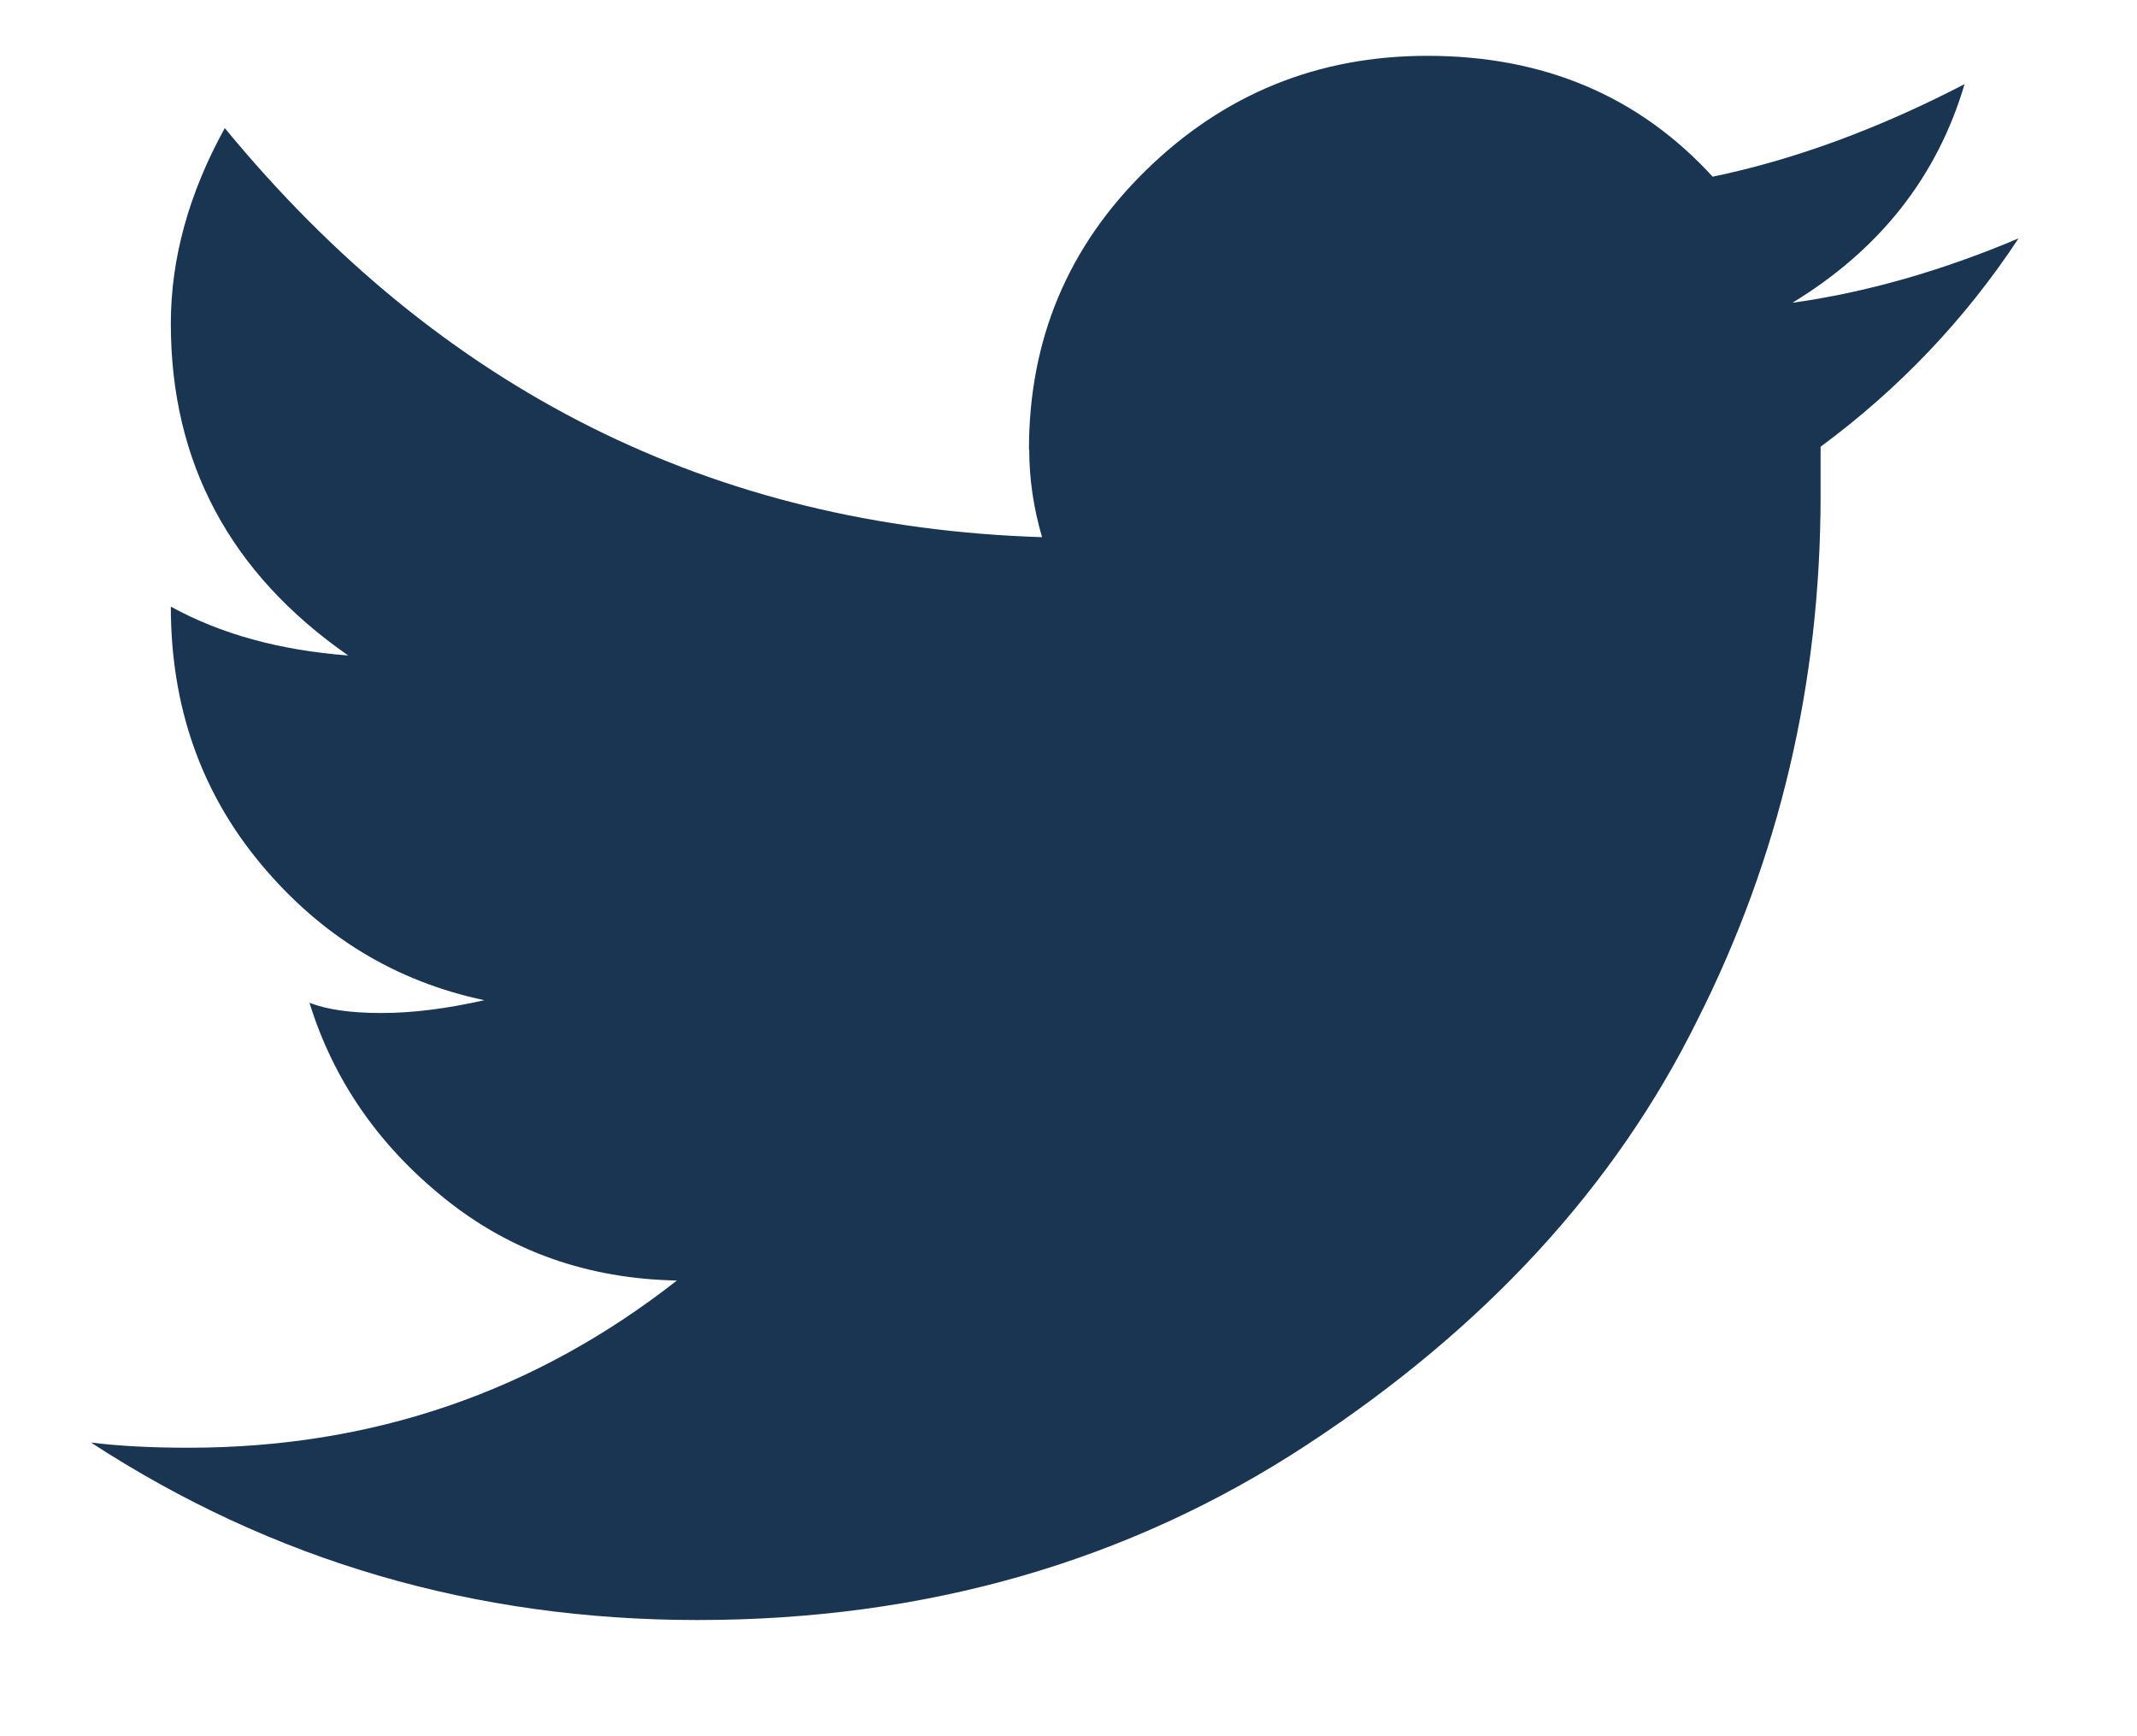 <svg height="13" viewBox="0 0 16 13" width="16" xmlns="http://www.w3.org/2000/svg"><path d="m22.111 19.365c0-.822.292-1.519.876-2.09.584-.571 1.286-.857 2.107-.857.872 0 1.584.302 2.136.905.616-.128 1.244-.36 1.886-.693-.205.693-.635 1.239-1.289 1.637.552-.077 1.116-.238 1.693-.482-.398.604-.892 1.124-1.482 1.56v.366c0 1.4-.308 2.71-.924 3.93-.616 1.246-1.591 2.305-2.925 3.179s-2.854 1.31-4.56 1.31c-1.668 0-3.181-.443-4.541-1.329.205.026.449.039.731.039 1.373 0 2.591-.417 3.656-1.252-.667-.013-1.248-.218-1.741-.616-.494-.398-.831-.886-1.01-1.464.128.051.308.077.539.077.231 0 .487-.032.77-.096-.667-.141-1.225-.482-1.674-1.021-.449-.539-.673-1.182-.673-1.926.372.205.815.327 1.328.366-.885-.616-1.328-1.445-1.328-2.485 0-.488.135-.976.404-1.464 1.616 1.965 3.656 2.986 6.119 3.063-.064-.218-.096-.437-.096-.655z" fill="#1a3552" fill-rule="evenodd" transform="translate(-14.407 -16)"/></svg>